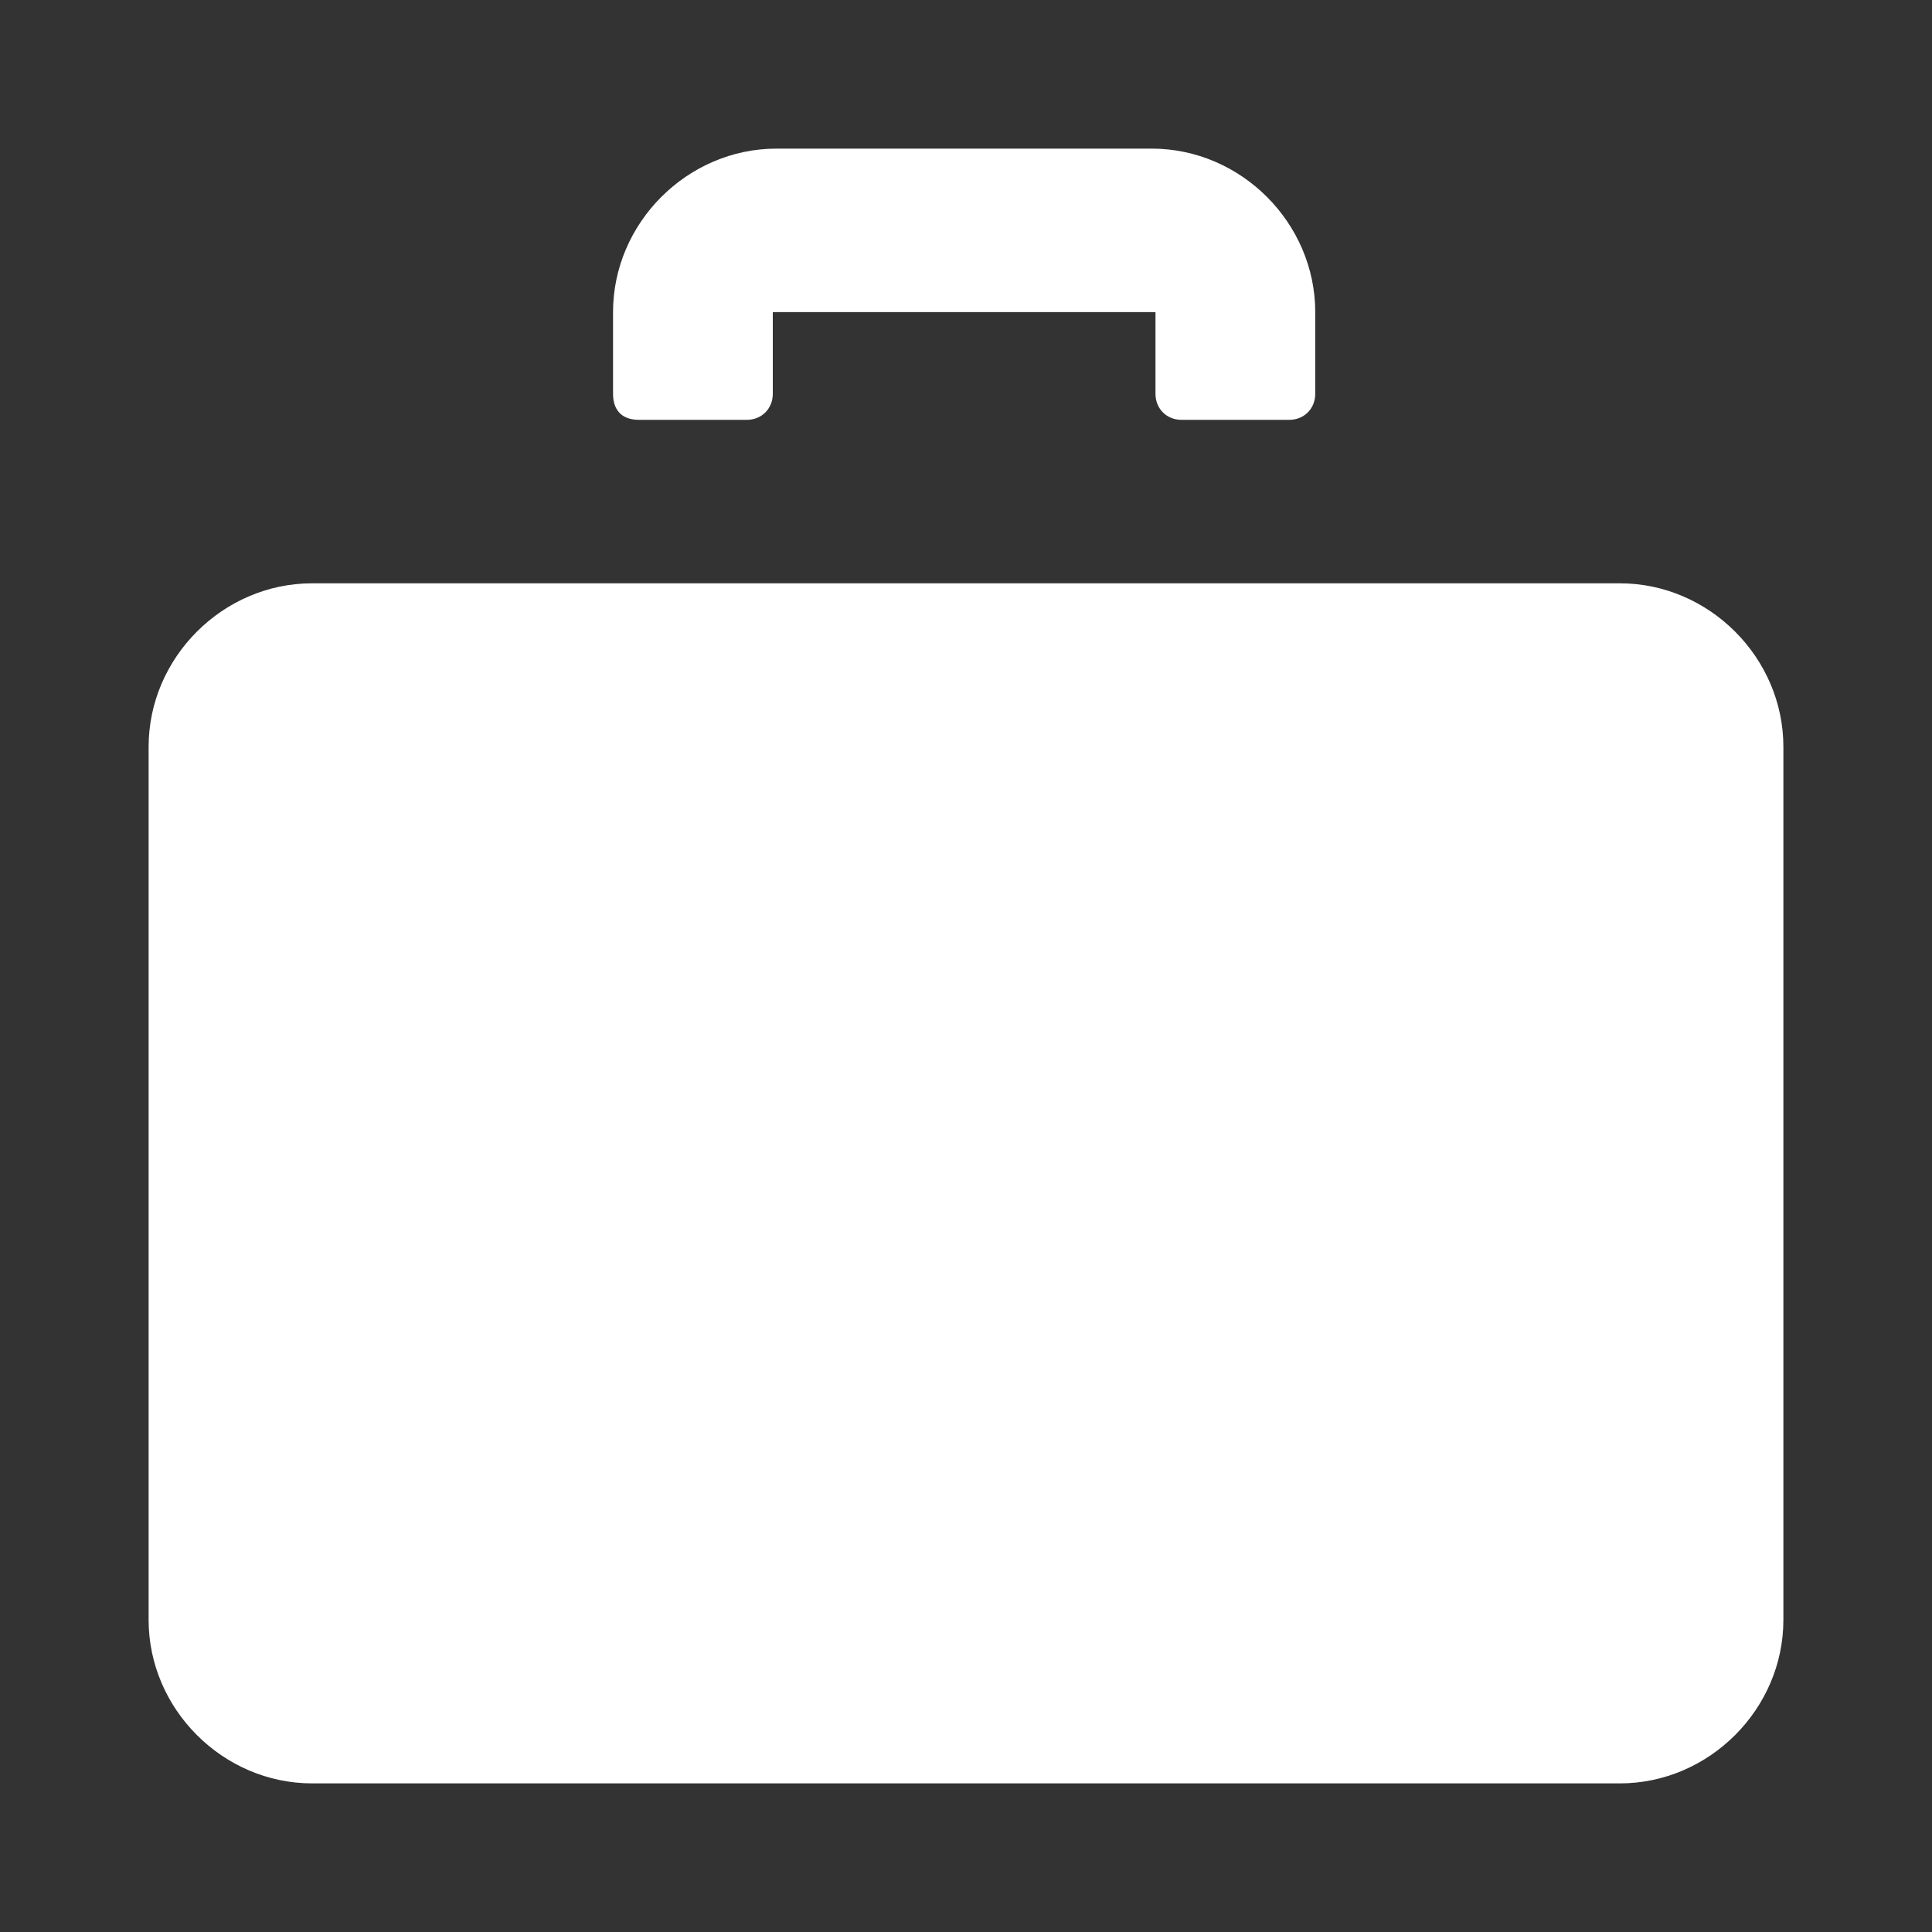 <svg xmlns="http://www.w3.org/2000/svg" x="0px" y="0px"
	 width="52px" height="52px" viewBox="0 0 52 52" enable-background="new 0 0 52 52" xml:space="preserve">
<rect x="0" y="0" width="52" height="52" fill="#333333" stroke="none"/>
<path fill="#FFFFFF" d="M17.2,11.3h2.9c0.4,0,0.7-0.3,0.7-0.7V8.4h10.3v2.2c0,0.4,0.3,0.7,0.7,0.7h2.9c0.4,0,0.7-0.3,0.7-0.7V8.4
	c0-2.4-2-4.4-4.4-4.4H20.9c-2.4,0-4.4,2-4.4,4.4v2.2C16.5,11,16.7,11.3,17.2,11.3z M43.6,15.7H8.4c-2.4,0-4.4,2-4.4,4.4v23.5
	C4,46,6,48,8.4,48h35.2c2.4,0,4.4-2,4.4-4.4V20.1C48,17.7,46,15.7,43.6,15.7z"/>
</svg>
